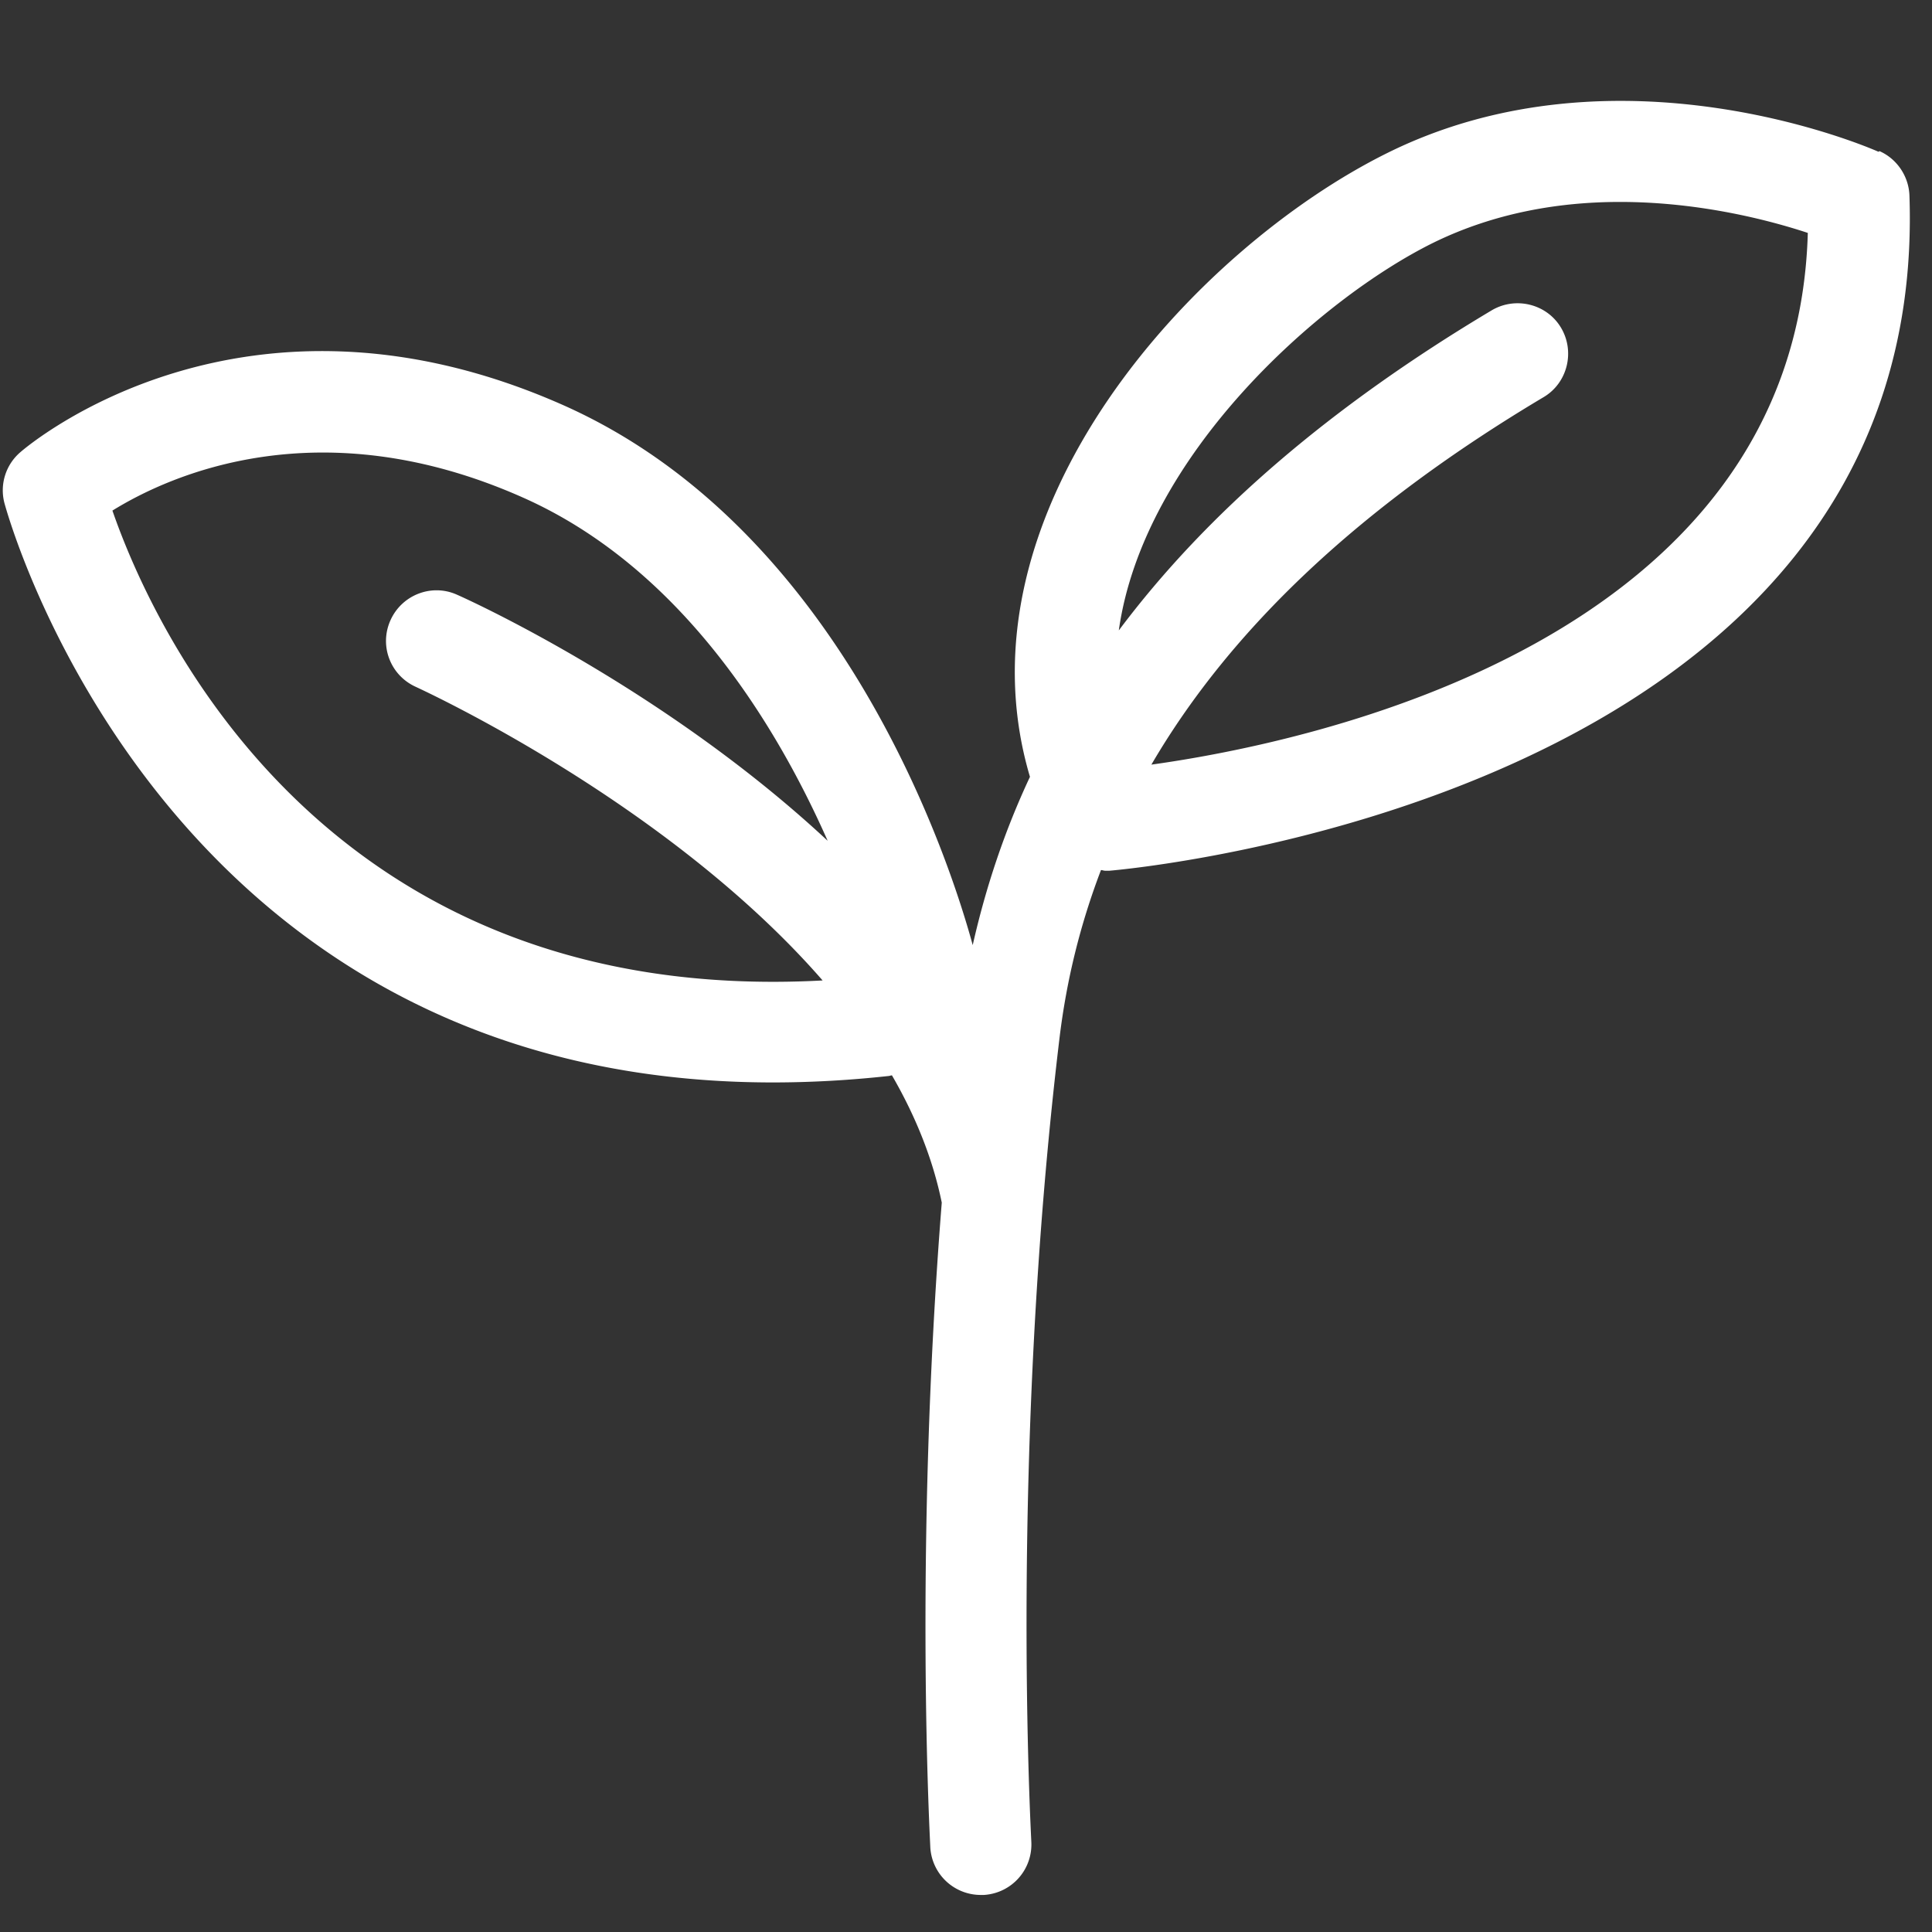 <svg viewBox="0 0 375 375" version="1.0" height="500" width="500" xmlns="http://www.w3.org/2000/svg"><rect x="0" y="0" width="375" height="375" fill="#333333" stroke="none"/><defs><clipPath id="a"><path d="M82.7 74.063h10.015v10.015H82.699Zm0 0"></path></clipPath><clipPath id="b"><path d="M87.707 74.063a5.008 5.008 0 1 0 0 10.015 5.008 5.008 0 0 0 0-10.016m0 0"></path></clipPath></defs><g clip-path="url(#a)"><g clip-path="url(#b)"><path d="M82.7 74.063h10.015v10.015H82.699Zm0 0" fill="#fff"></path></g></g><path d="M364.613 29.46c-2.027-.913-50.633-21.886-95.254.196-37.238 18.426-84.734 69.578-69.445 121.125-4.902 10.453-8.559 21.364-11.11 32.664-4.245-15.613-24.952-80.55-79.44-104.789C47.3 51.086 5.616 86.301 3.917 87.801a9.74 9.74 0 0 0-3.07 9.8c.328 1.176 30.12 112.5 149.152 112.5 7.121 0 14.57-.39 22.41-1.242.258 0 .457-.129.719-.129 4.508 7.774 7.902 16.07 9.668 24.696-5.422 68.27-2.223 124.52-2.223 125.172a9.806 9.806 0 0 0 9.801 9.21h.586a9.804 9.804 0 0 0 9.215-10.386c0-.719-4.25-75.129 5.484-156.008 1.375-11.305 4.05-22.082 8.04-32.535.26 0 .519.129.847.129h.785c1.566-.13 159.34-13.39 155.29-131.055-.13-3.723-2.415-7.121-5.813-8.621ZM21.82 99.106c11.172-6.925 40.246-20.058 79.64-2.55 30.638 13.59 49.13 43.902 59.188 66.64-31.554-29.402-69.382-46.648-71.93-47.757-4.898-2.223-10.714 0-12.933 4.964-2.222 4.965 0 10.715 4.965 12.934.652.328 48.605 22.148 78.918 56.969-96.754 5.226-130.008-68.598-137.848-91.2m201.614 49.391c15.546-26.656 40.765-50.309 76.175-71.41 4.637-2.742 6.141-8.816 3.395-13.457-2.742-4.637-8.817-6.14-13.457-3.399-31.227 18.622-55.27 39.266-72.387 62.133 4.77-33.843 38.809-64.222 60.953-75.199 12.086-5.945 24.762-7.969 36.325-7.969 15.55 0 29.136 3.594 36.457 6.012-2.223 79.246-96.43 98.91-127.528 103.223Zm0 0" fill="#fff"></path></svg>